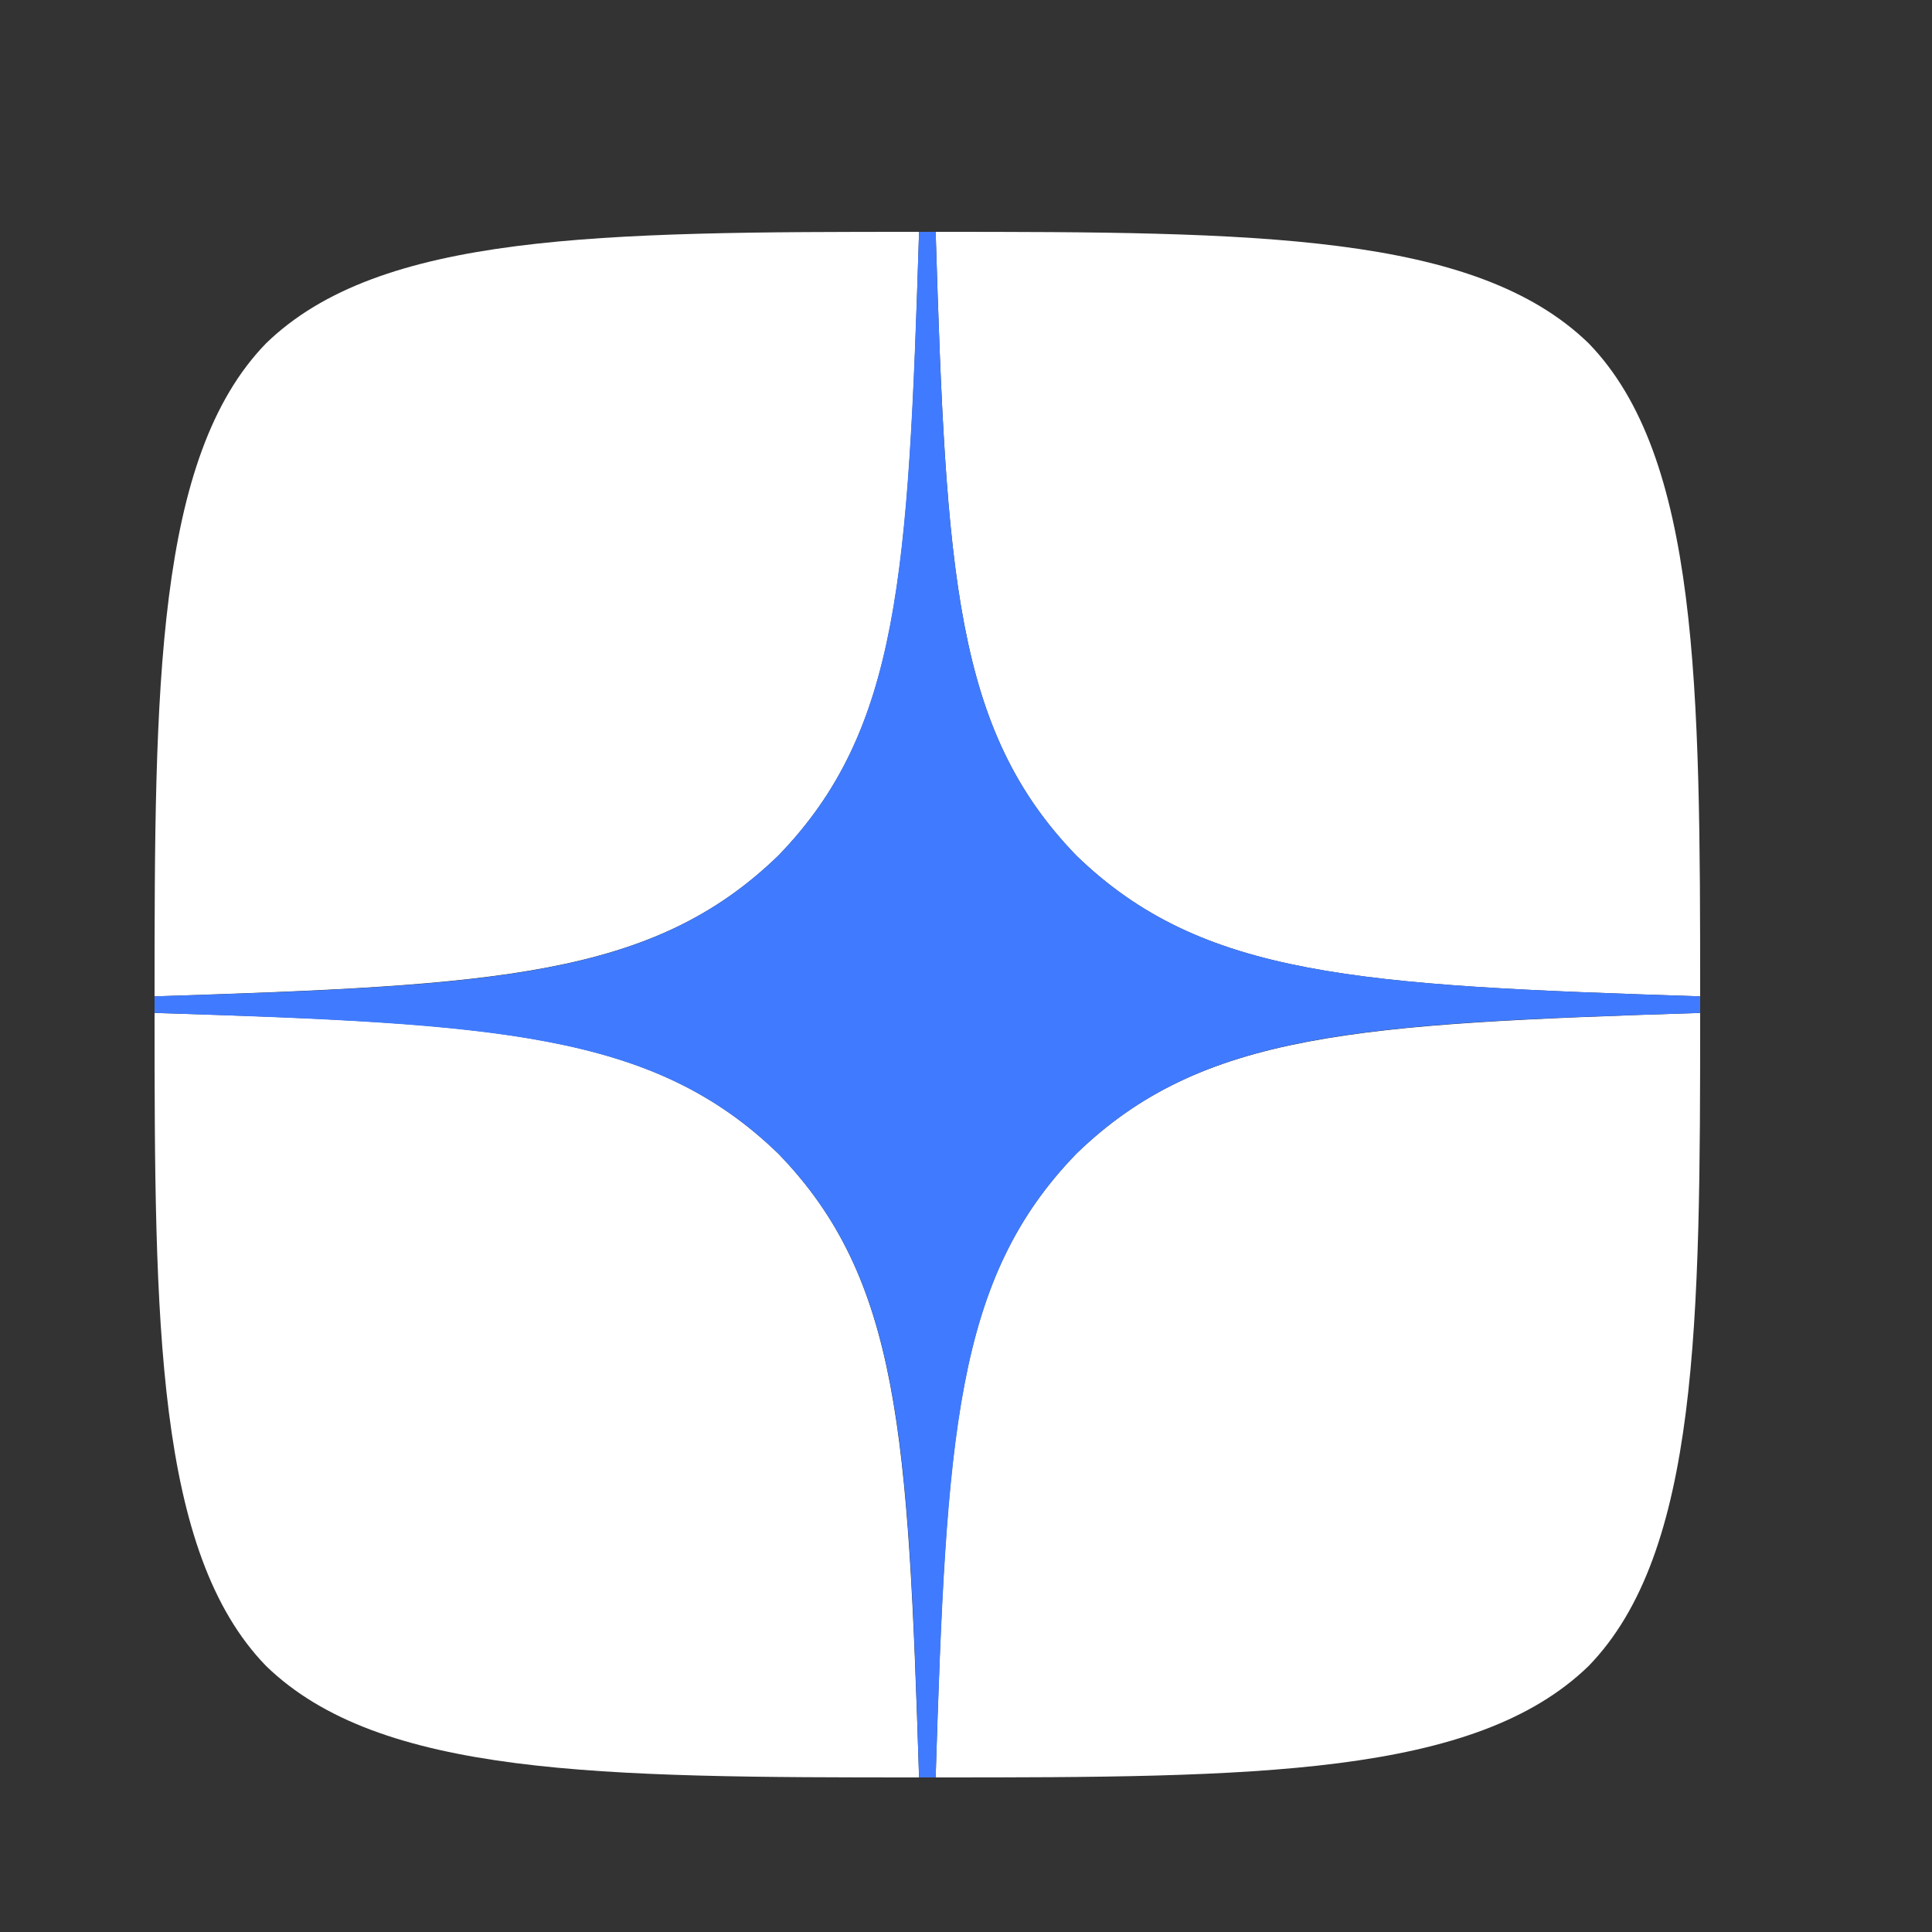 <?xml version="1.0" encoding="UTF-8"?> <svg xmlns="http://www.w3.org/2000/svg" width="100" height="100" viewBox="0 0 100 100" fill="none"><rect x="0" y="0" width="100" height="100" fill="#333333" stroke="none"/> <path d="M55.714 59.714C49.429 66.2 48.971 74.286 48.429 92C64.943 92 76.343 91.943 82.229 86.229C87.943 80.343 88 68.4 88 52.429C70.286 53 62.2 53.429 55.714 59.714ZM8 52.429C8 68.4 8.057 80.343 13.771 86.229C19.657 91.943 31.057 92 47.571 92C47 74.286 46.571 66.2 40.286 59.714C33.8 53.429 25.714 52.971 8 52.429ZM47.571 12C31.086 12 19.657 12.057 13.771 17.771C8.057 23.657 8 35.6 8 51.571C25.714 51 33.8 50.571 40.286 44.286C46.571 37.8 47.029 29.714 47.571 12ZM55.714 44.286C49.429 37.8 48.971 29.714 48.429 12C64.943 12 76.343 12.057 82.229 17.771C87.943 23.657 88 35.6 88 51.571C70.286 51 62.2 50.571 55.714 44.286Z" fill="white"></path> <path d="M88 52.429V51.571C70.286 51 62.2 50.571 55.714 44.286C49.429 37.8 48.971 29.714 48.429 12H47.571C47 29.714 46.571 37.8 40.286 44.286C33.8 50.571 25.714 51.029 8 51.571V52.429C25.714 53 33.8 53.429 40.286 59.714C46.571 66.2 47.029 74.286 47.571 92H48.429C49 74.286 49.429 66.2 55.714 59.714C62.2 53.429 70.286 52.971 88 52.429Z" fill="#407BFF"></path> </svg> 